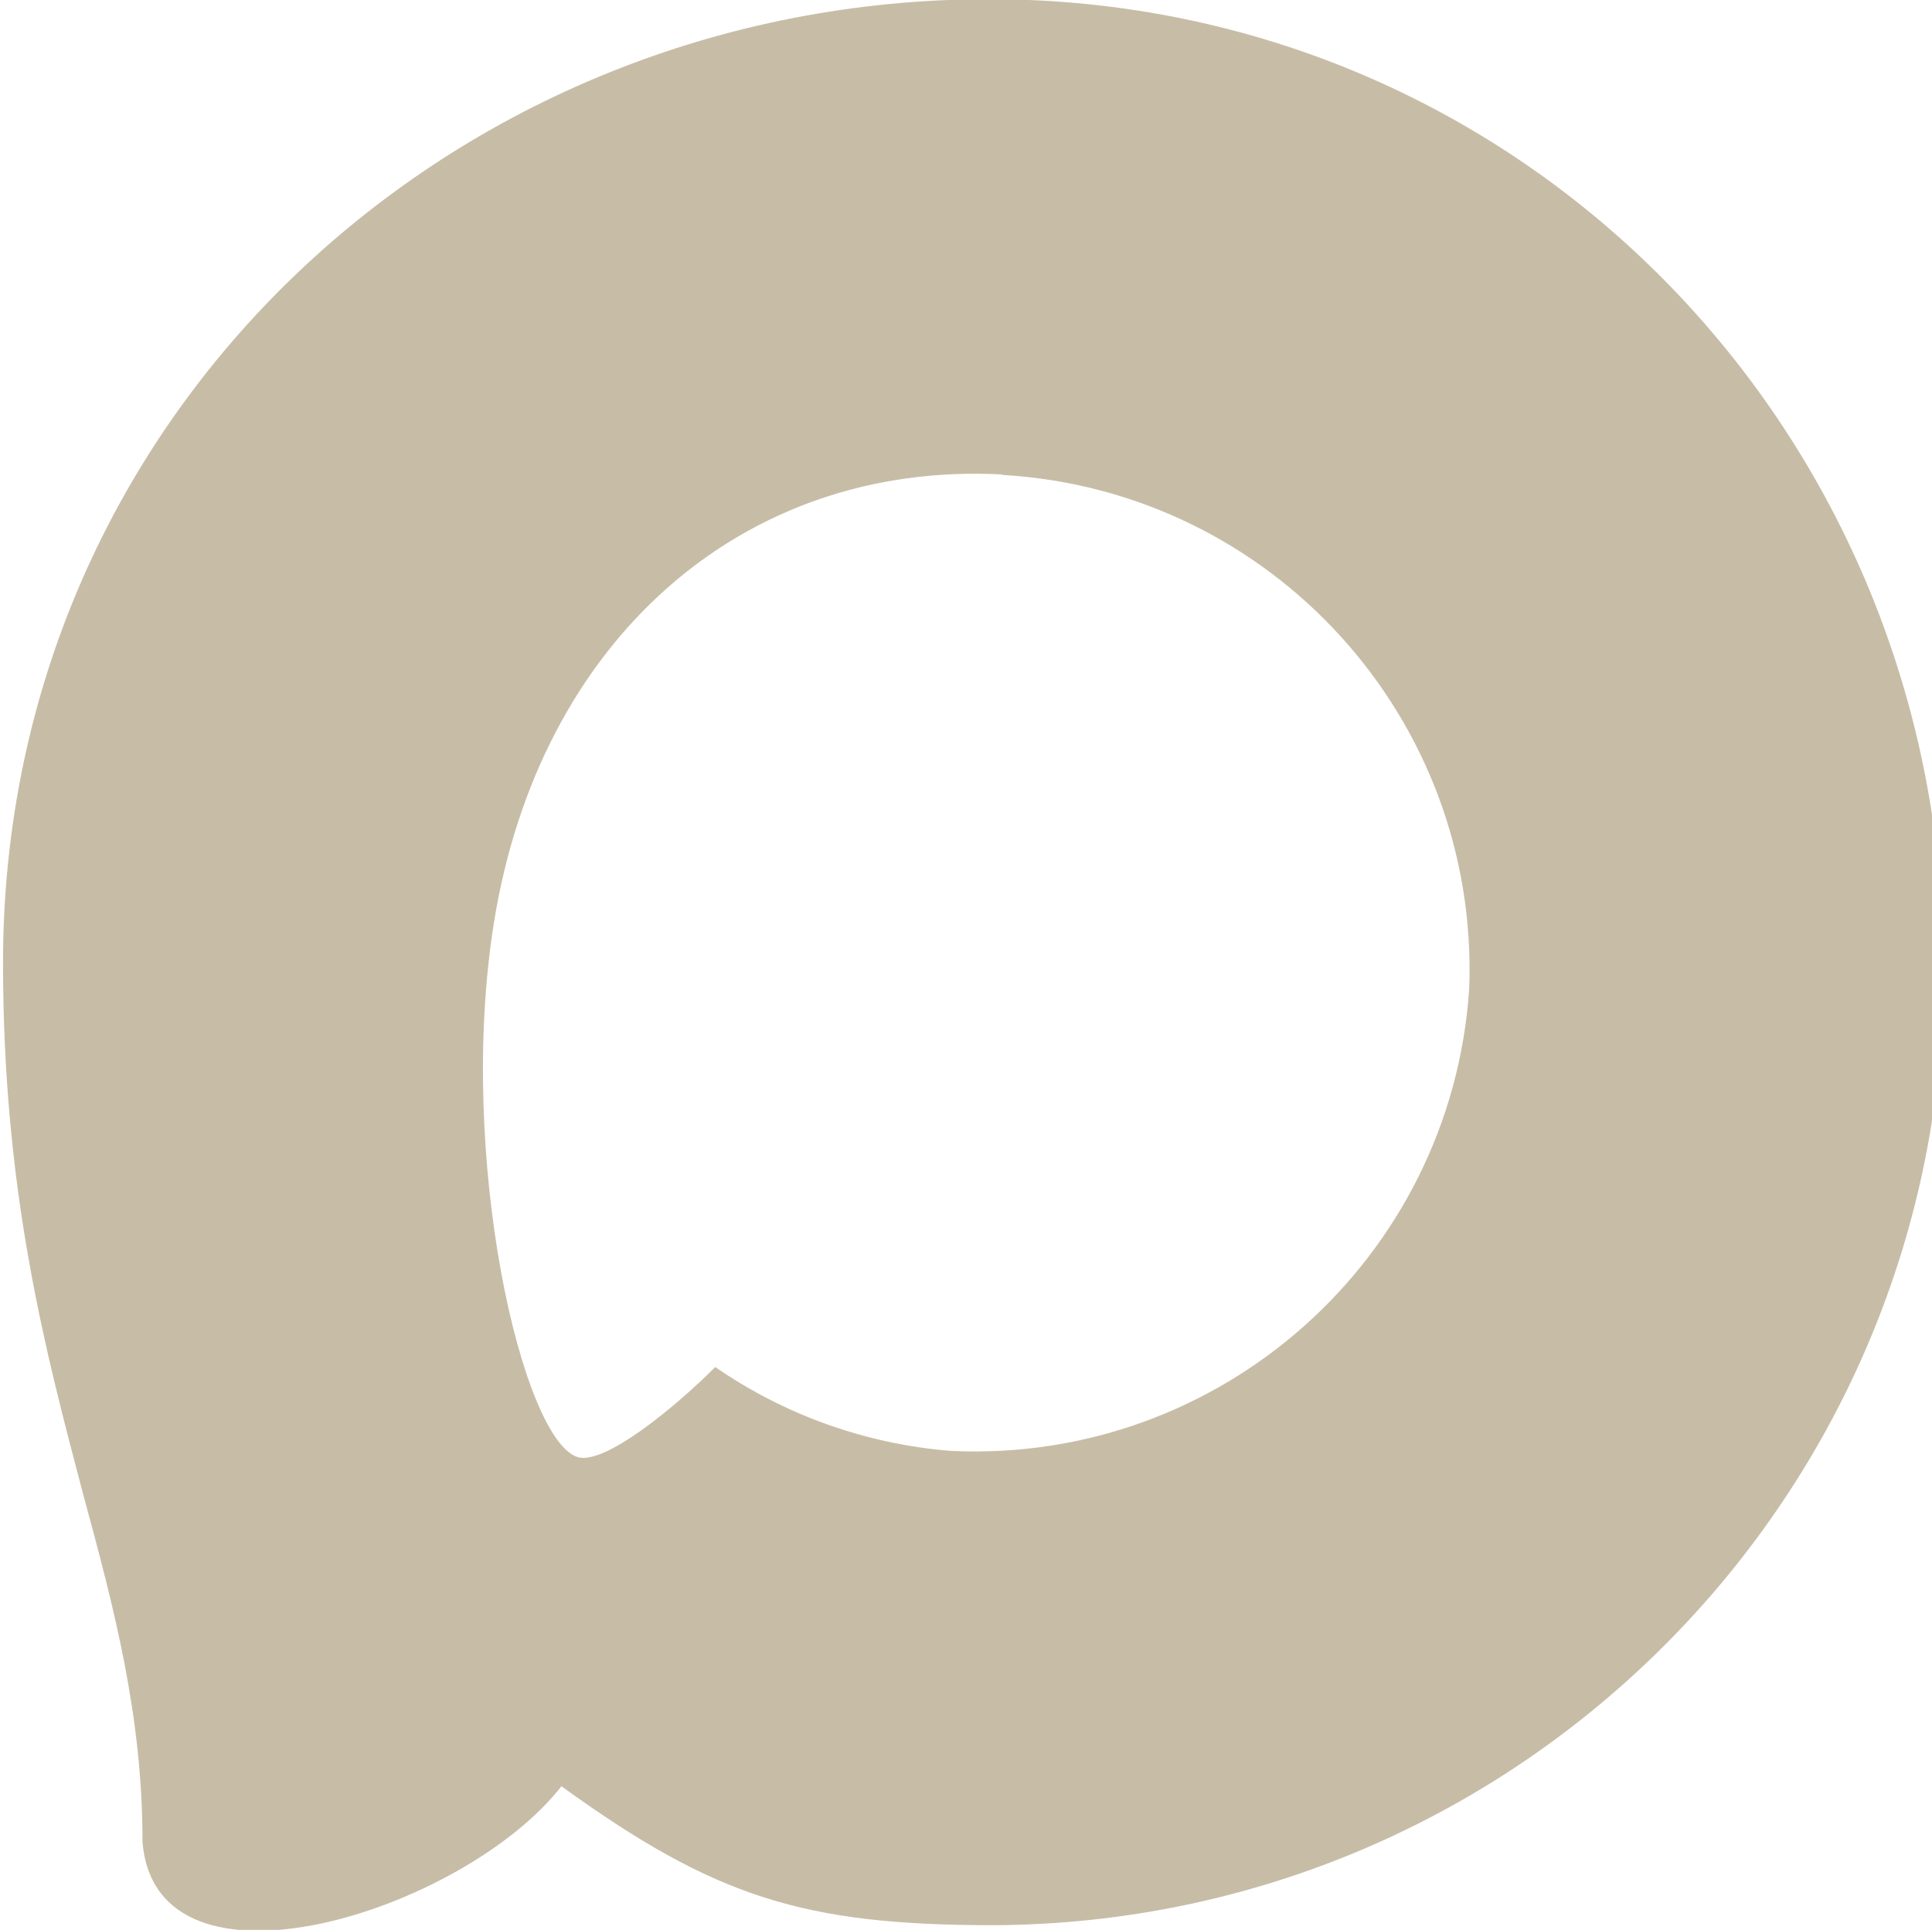 <?xml version="1.0" encoding="UTF-8"?> <svg xmlns="http://www.w3.org/2000/svg" viewBox="0 0 320.00 319.73" data-guides="{&quot;vertical&quot;:[],&quot;horizontal&quot;:[]}"><defs></defs><path fill="#c7bda7" stroke="none" fill-opacity="1" stroke-width="1" stroke-opacity="1" clip-rule="evenodd" fill-rule="evenodd" id="tSvg198dd0cacda" title="Path 1" d="M164.673 318.95C133.127 318.95 118.468 314.346 92.986 295.928C76.868 316.648 25.828 332.84 23.602 305.137C23.602 284.34 18.997 266.767 13.778 247.581C7.561 223.945 0.5 197.623 0.5 159.483C0.5 68.392 75.257 -0.137 163.828 -0.137C252.477 -0.137 321.938 71.769 321.938 160.327C322.235 247.517 251.874 318.485 164.673 318.95ZM165.977 78.599C122.843 76.373 89.225 106.225 81.781 153.037C75.64 191.791 86.539 238.987 95.826 241.442C100.278 242.517 111.484 233.461 118.468 226.478C130.017 234.455 143.466 239.246 157.458 240.368C202.153 242.517 240.342 208.496 243.343 163.858C245.09 119.124 210.678 81.236 165.977 78.676C165.977 78.65 165.977 78.624 165.977 78.599Z" style=""></path></svg> 